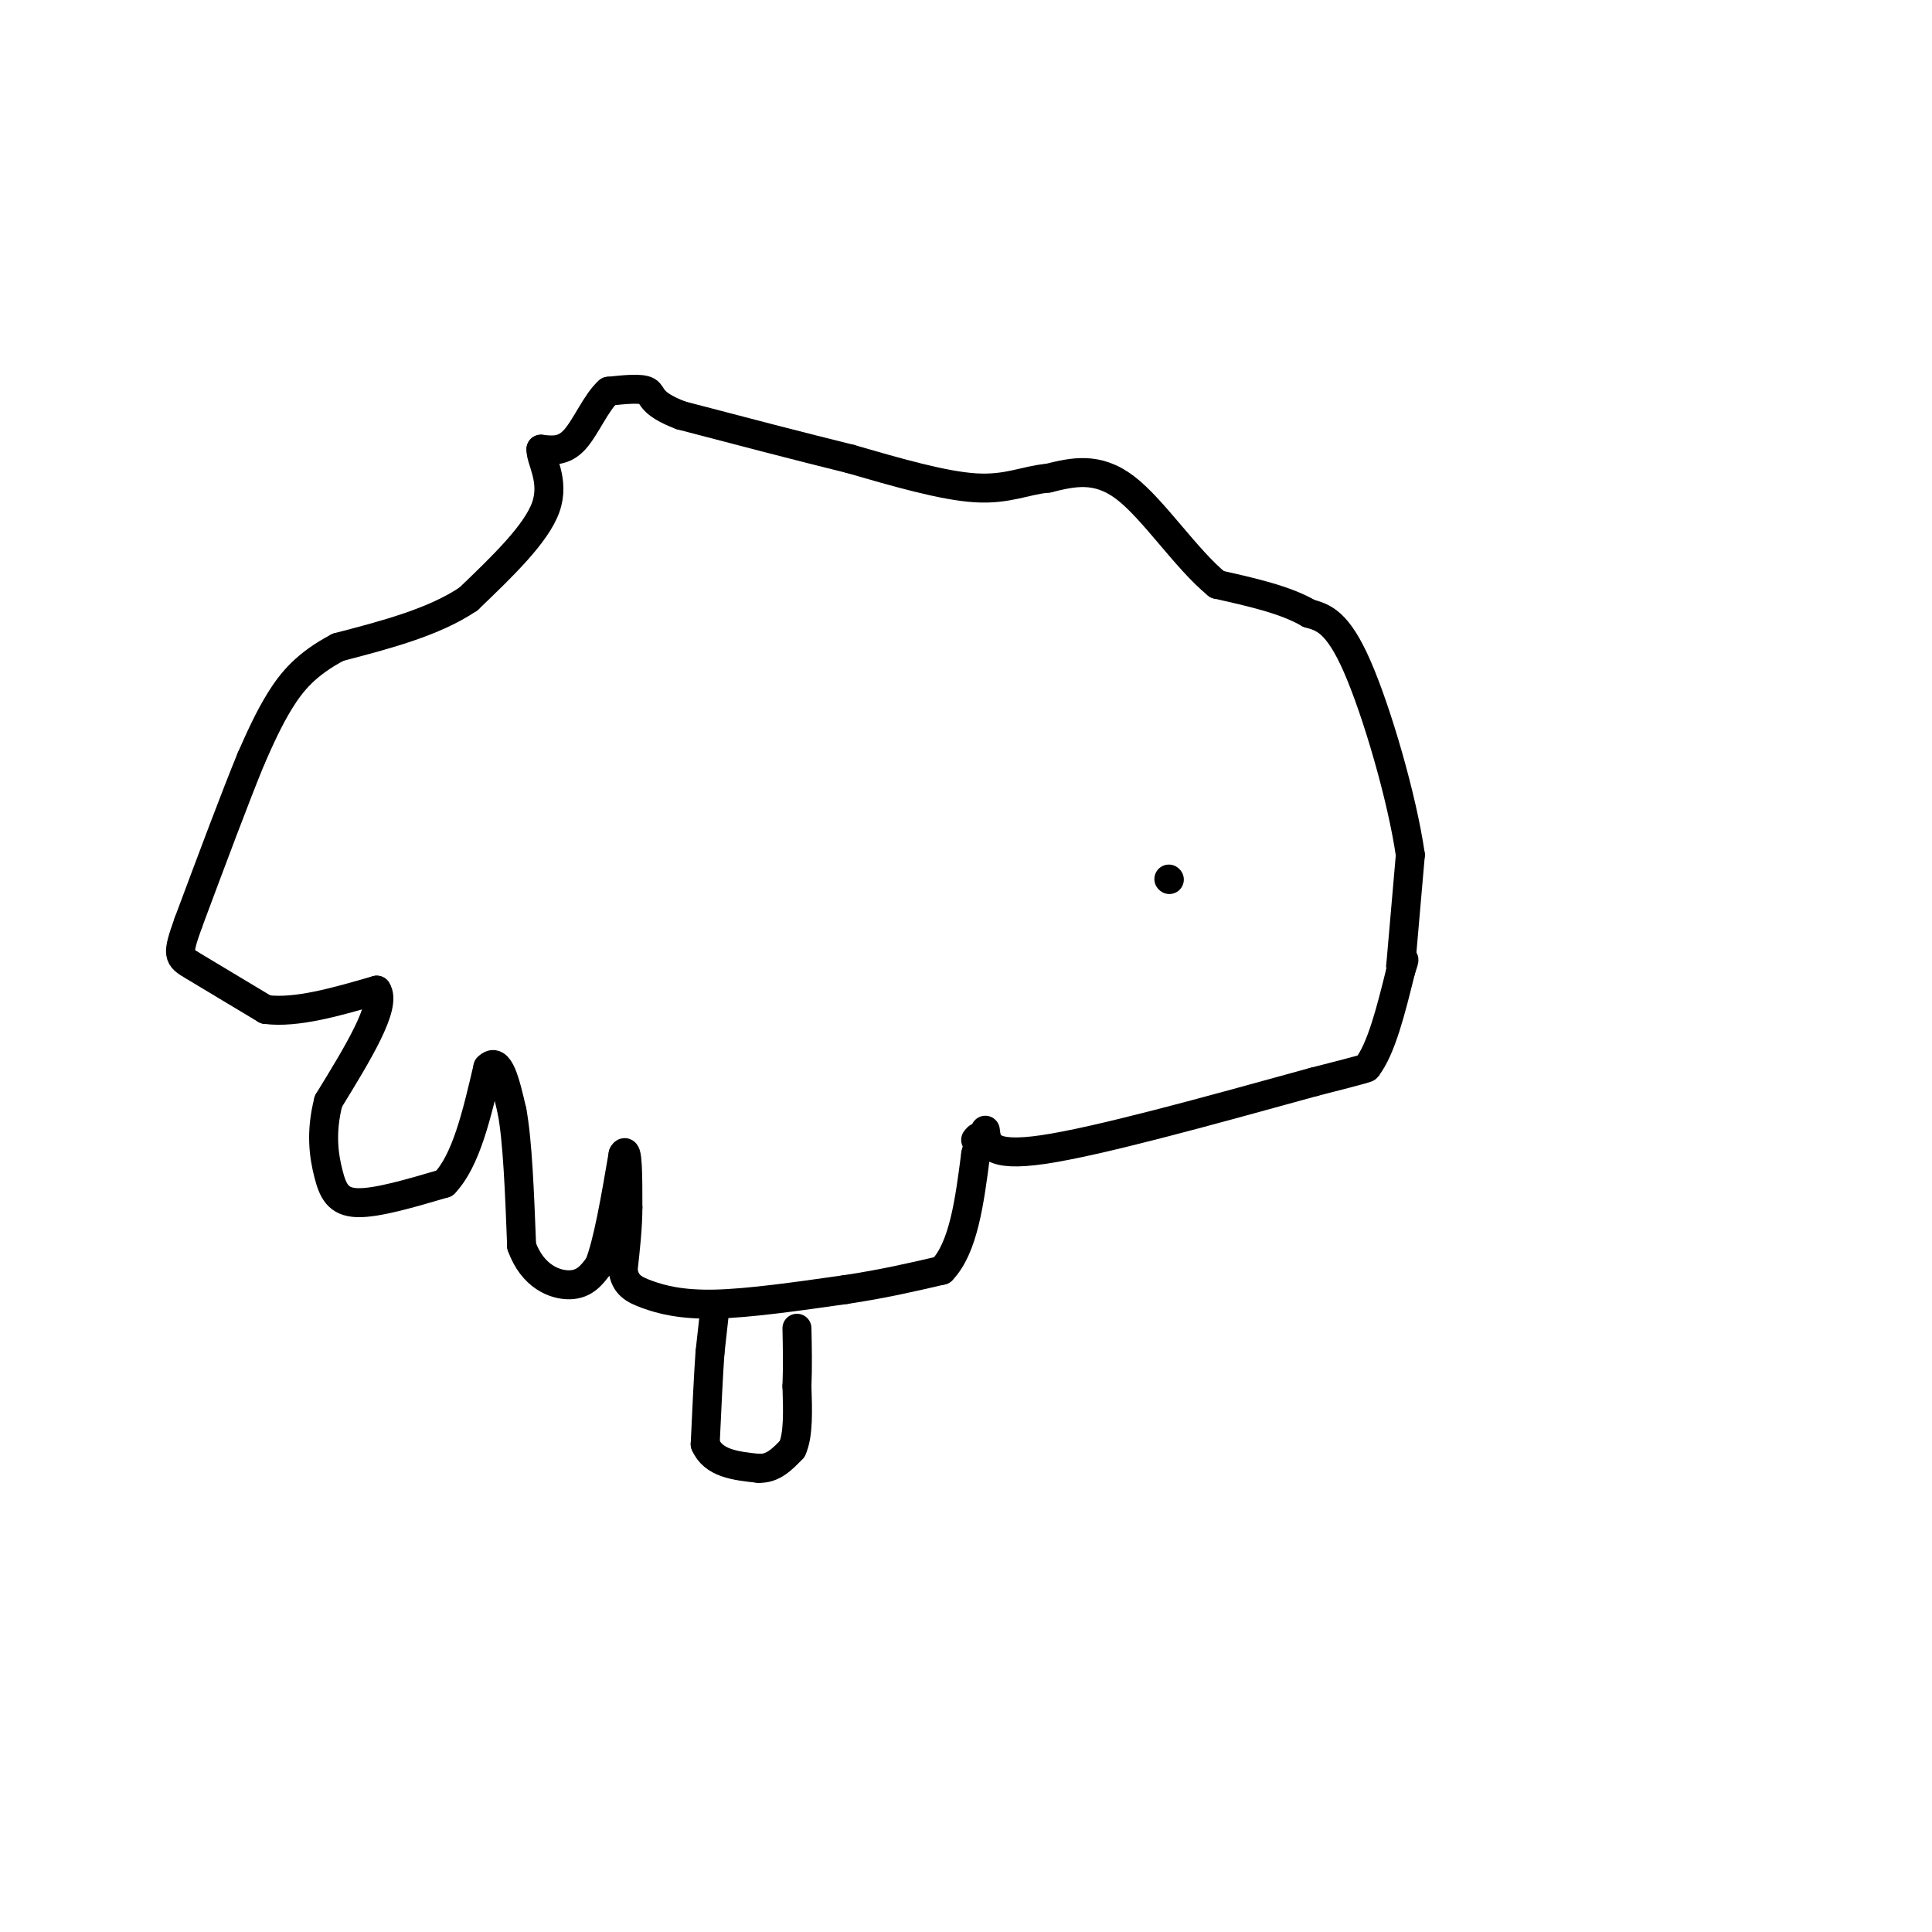 <svg viewBox='0 0 400 400' version='1.1' xmlns='http://www.w3.org/2000/svg' xmlns:xlink='http://www.w3.org/1999/xlink'><g fill='none' stroke='#000000' stroke-width='6' stroke-linecap='round' stroke-linejoin='round'><path d='M242,182c0.000,0.000 0.100,0.100 0.1,0.1'/><path d='M204,234c0.333,2.833 0.667,5.667 12,4c11.333,-1.667 33.667,-7.833 56,-14'/><path d='M272,224c11.167,-2.833 11.083,-2.917 11,-3'/><path d='M283,221c3.000,-3.833 5.000,-11.917 7,-20'/><path d='M290,201c1.167,-3.500 0.583,-2.250 0,-1'/><path d='M290,200c0.333,-4.000 1.167,-13.500 2,-23'/><path d='M292,177c-1.689,-11.756 -6.911,-29.644 -11,-39c-4.089,-9.356 -7.044,-10.178 -10,-11'/><path d='M271,127c-4.833,-2.833 -11.917,-4.417 -19,-6'/><path d='M252,121c-6.467,-5.289 -13.133,-15.511 -19,-20c-5.867,-4.489 -10.933,-3.244 -16,-2'/><path d='M217,99c-4.667,0.400 -8.333,2.400 -15,2c-6.667,-0.400 -16.333,-3.200 -26,-6'/><path d='M176,95c-10.167,-2.500 -22.583,-5.750 -35,-9'/><path d='M141,86c-6.644,-2.511 -5.756,-4.289 -7,-5c-1.244,-0.711 -4.622,-0.356 -8,0'/><path d='M126,81c-2.489,2.133 -4.711,7.467 -7,10c-2.289,2.533 -4.644,2.267 -7,2'/><path d='M112,93c-0.156,2.133 2.956,6.467 1,12c-1.956,5.533 -8.978,12.267 -16,19'/><path d='M97,124c-7.167,4.833 -17.083,7.417 -27,10'/><path d='M70,134c-6.600,3.467 -9.600,7.133 -12,11c-2.400,3.867 -4.200,7.933 -6,12'/><path d='M52,157c-3.167,7.667 -8.083,20.833 -13,34'/><path d='M39,191c-2.467,6.889 -2.133,7.111 1,9c3.133,1.889 9.067,5.444 15,9'/><path d='M55,209c6.333,0.833 14.667,-1.583 23,-4'/><path d='M78,205c2.167,3.167 -3.917,13.083 -10,23'/><path d='M68,228c-1.690,6.548 -0.917,11.417 0,15c0.917,3.583 1.976,5.881 6,6c4.024,0.119 11.012,-1.940 18,-4'/><path d='M92,245c4.500,-4.667 6.750,-14.333 9,-24'/><path d='M101,221c2.333,-2.500 3.667,3.250 5,9'/><path d='M106,230c1.167,6.167 1.583,17.083 2,28'/><path d='M108,258c2.267,6.311 6.933,8.089 10,8c3.067,-0.089 4.533,-2.044 6,-4'/><path d='M124,262c1.833,-4.500 3.417,-13.750 5,-23'/><path d='M129,239c1.000,-2.000 1.000,4.500 1,11'/><path d='M130,250c0.000,4.000 -0.500,8.500 -1,13'/><path d='M129,263c0.464,2.988 2.125,3.958 5,5c2.875,1.042 6.964,2.155 14,2c7.036,-0.155 17.018,-1.577 27,-3'/><path d='M175,267c7.833,-1.167 13.917,-2.583 20,-4'/><path d='M195,263c4.500,-4.667 5.750,-14.333 7,-24'/><path d='M202,239c1.167,-4.500 0.583,-3.750 0,-3'/><path d='M148,271c0.000,0.000 -1.000,9.000 -1,9'/><path d='M147,280c-0.333,4.667 -0.667,11.833 -1,19'/><path d='M146,299c1.667,4.000 6.333,4.500 11,5'/><path d='M157,304c3.000,0.167 5.000,-1.917 7,-4'/><path d='M164,300c1.333,-2.833 1.167,-7.917 1,-13'/><path d='M165,287c0.167,-4.167 0.083,-8.083 0,-12'/></g>
</svg>